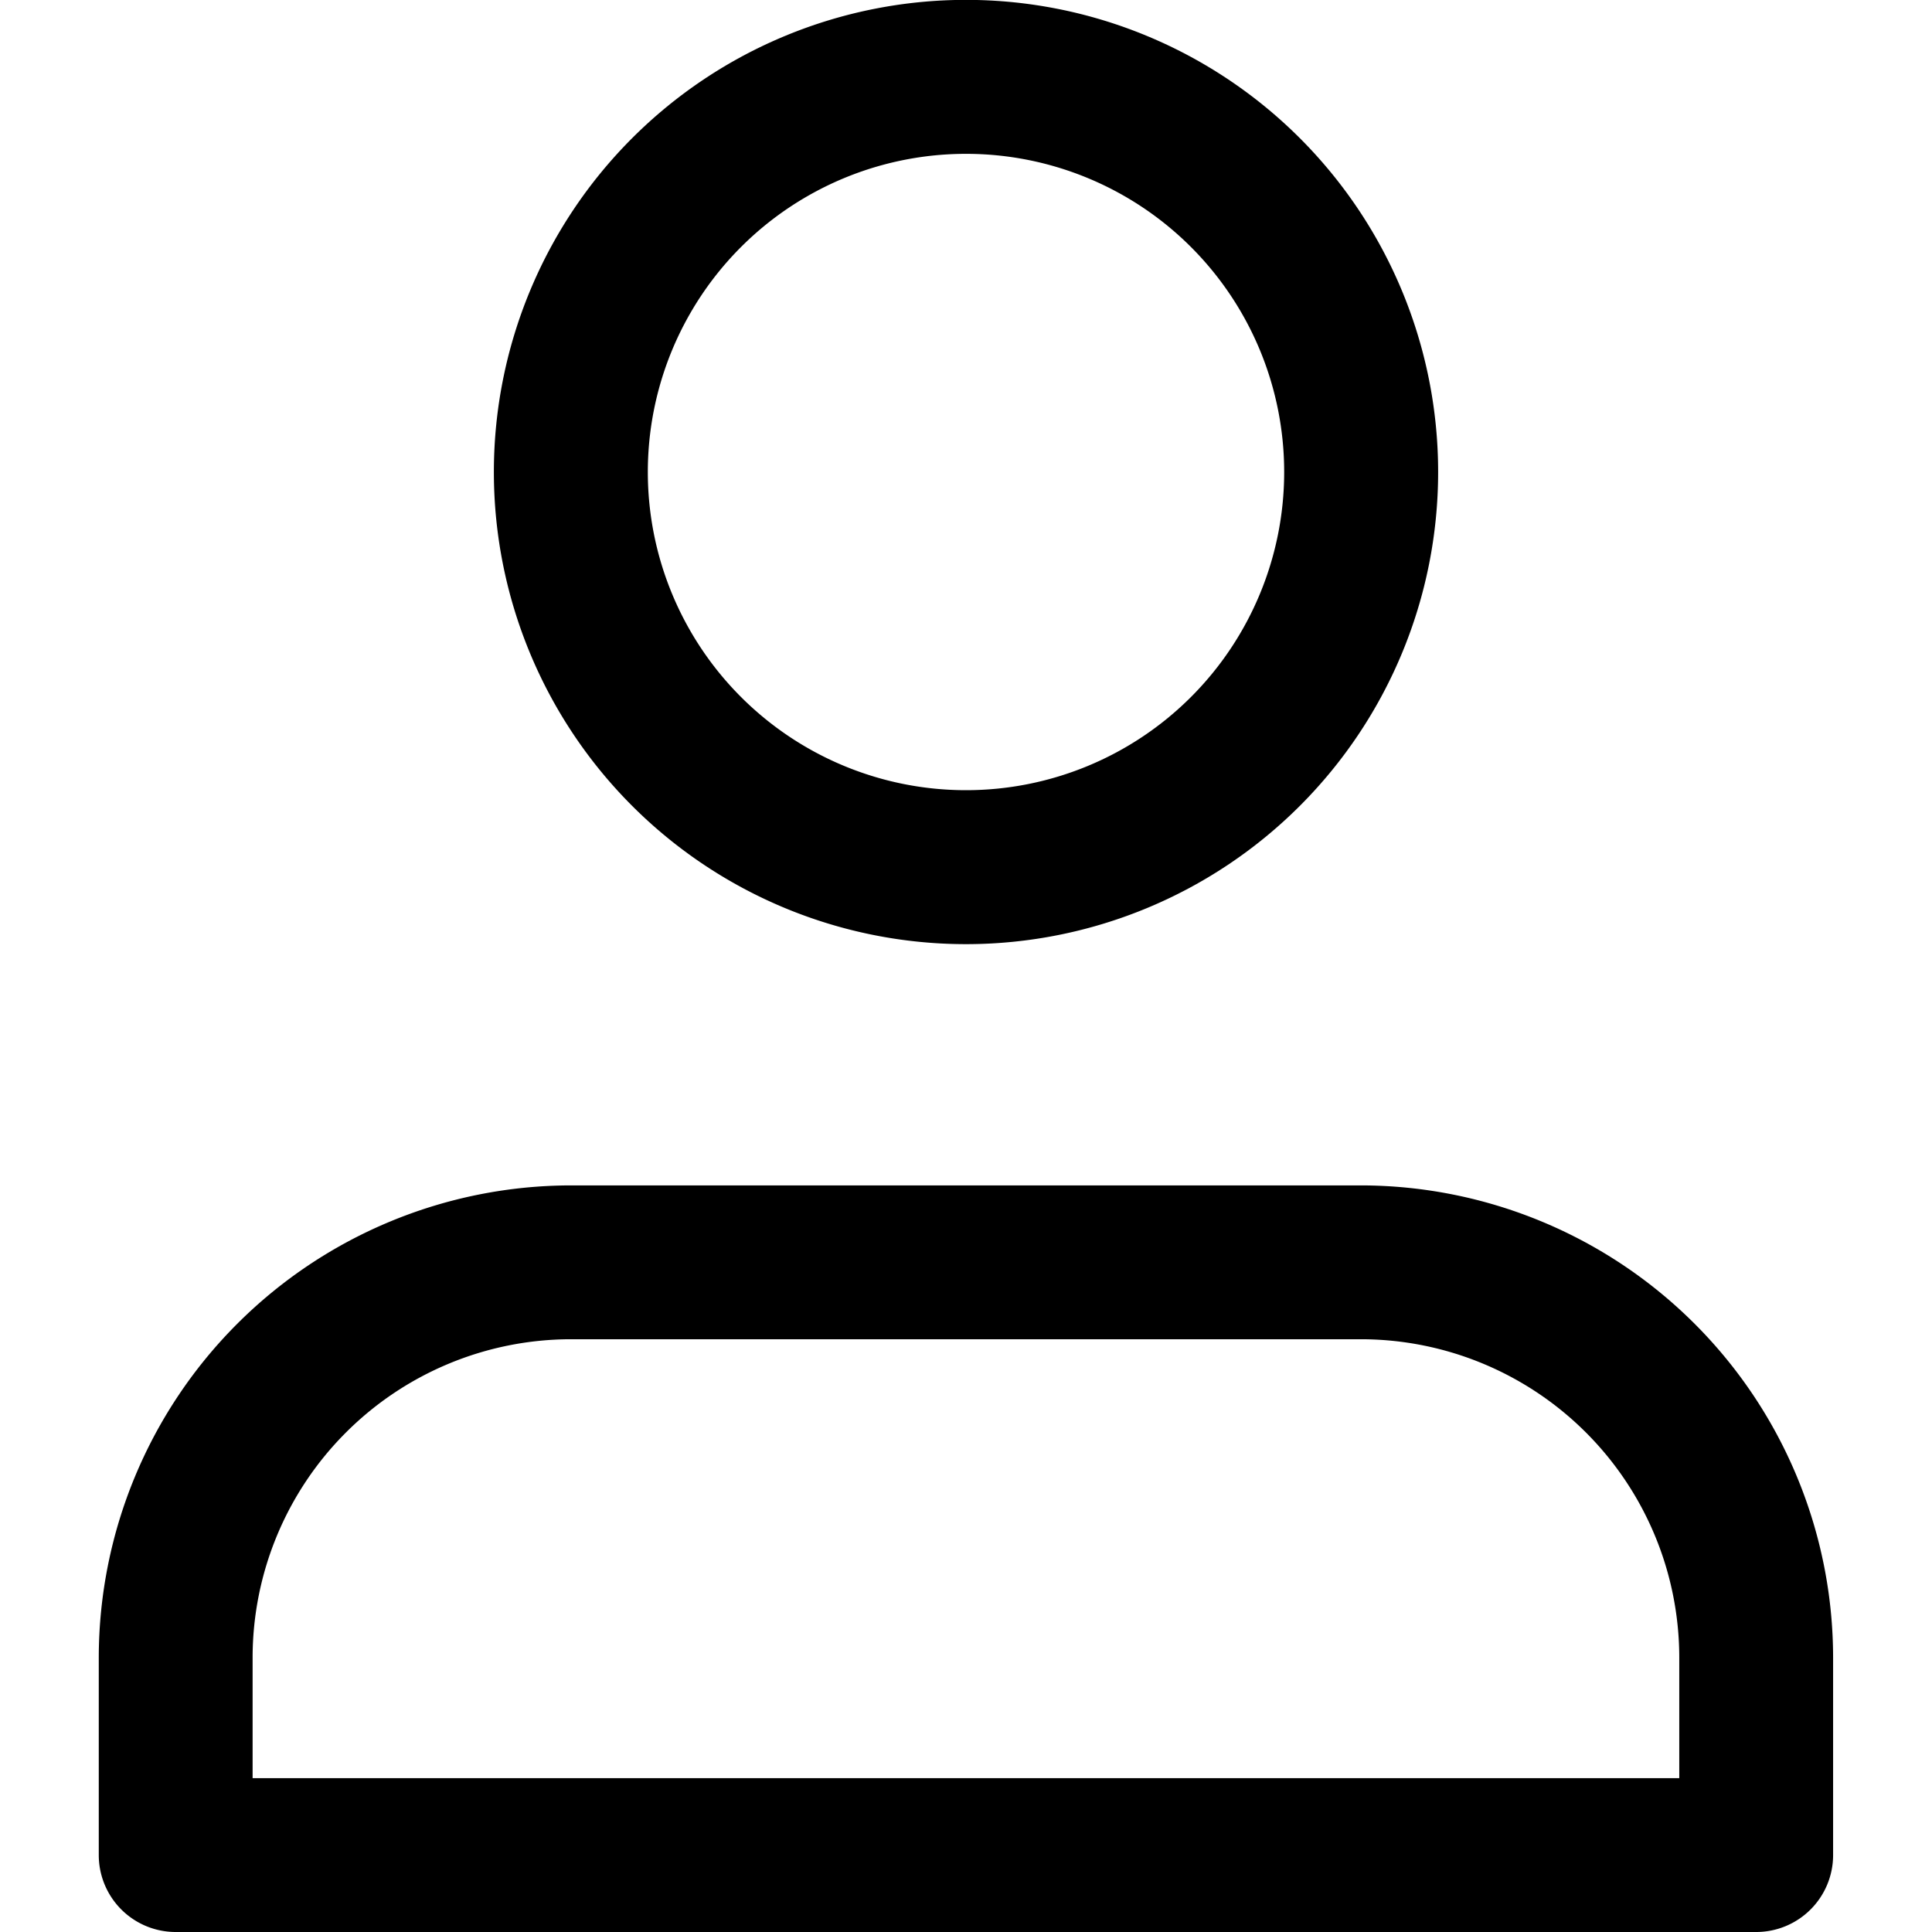 <svg xmlns="http://www.w3.org/2000/svg" xmlns:xlink="http://www.w3.org/1999/xlink" width="16" height="16" viewBox="0 0 16 16">
  <defs>
    <clipPath id="clip-path">
      <rect id="Rectangle_5987" data-name="Rectangle 5987" width="16" height="16" transform="translate(1294 68)" fill="#fff" stroke="#707070" stroke-width="1"/>
    </clipPath>
  </defs>
  <g id="Mask_Group_23" data-name="Mask Group 23" transform="translate(-1294 -68)" clip-path="url(#clip-path)">
    <g id="Layer_2" data-name="Layer 2" transform="translate(1294.818 68)">
      <g id="Capa_1" data-name="Capa 1">
        <path id="Path_9783" data-name="Path 9783" d="M10.454,11.044H3.91A3.914,3.914,0,0,0,0,14.954V16.59a.637.637,0,0,0,.637.637H13.726a.637.637,0,0,0,.637-.637V14.954A3.914,3.914,0,0,0,10.454,11.044Zm2.635,4.909H1.274v-1A2.638,2.638,0,0,1,3.91,12.318h6.544a2.638,2.638,0,0,1,2.635,2.635Z" transform="translate(0 -1.227)"/>
        <path id="Path_9784" data-name="Path 9784" d="M7.591,7.819a3.91,3.91,0,1,0-3.91-3.91,3.91,3.91,0,0,0,3.91,3.91Zm0-6.545A2.635,2.635,0,1,1,4.956,3.91,2.635,2.635,0,0,1,7.591,1.274Z" transform="translate(-0.409 0)"/>
      </g>
    </g>
  </g>
</svg>
